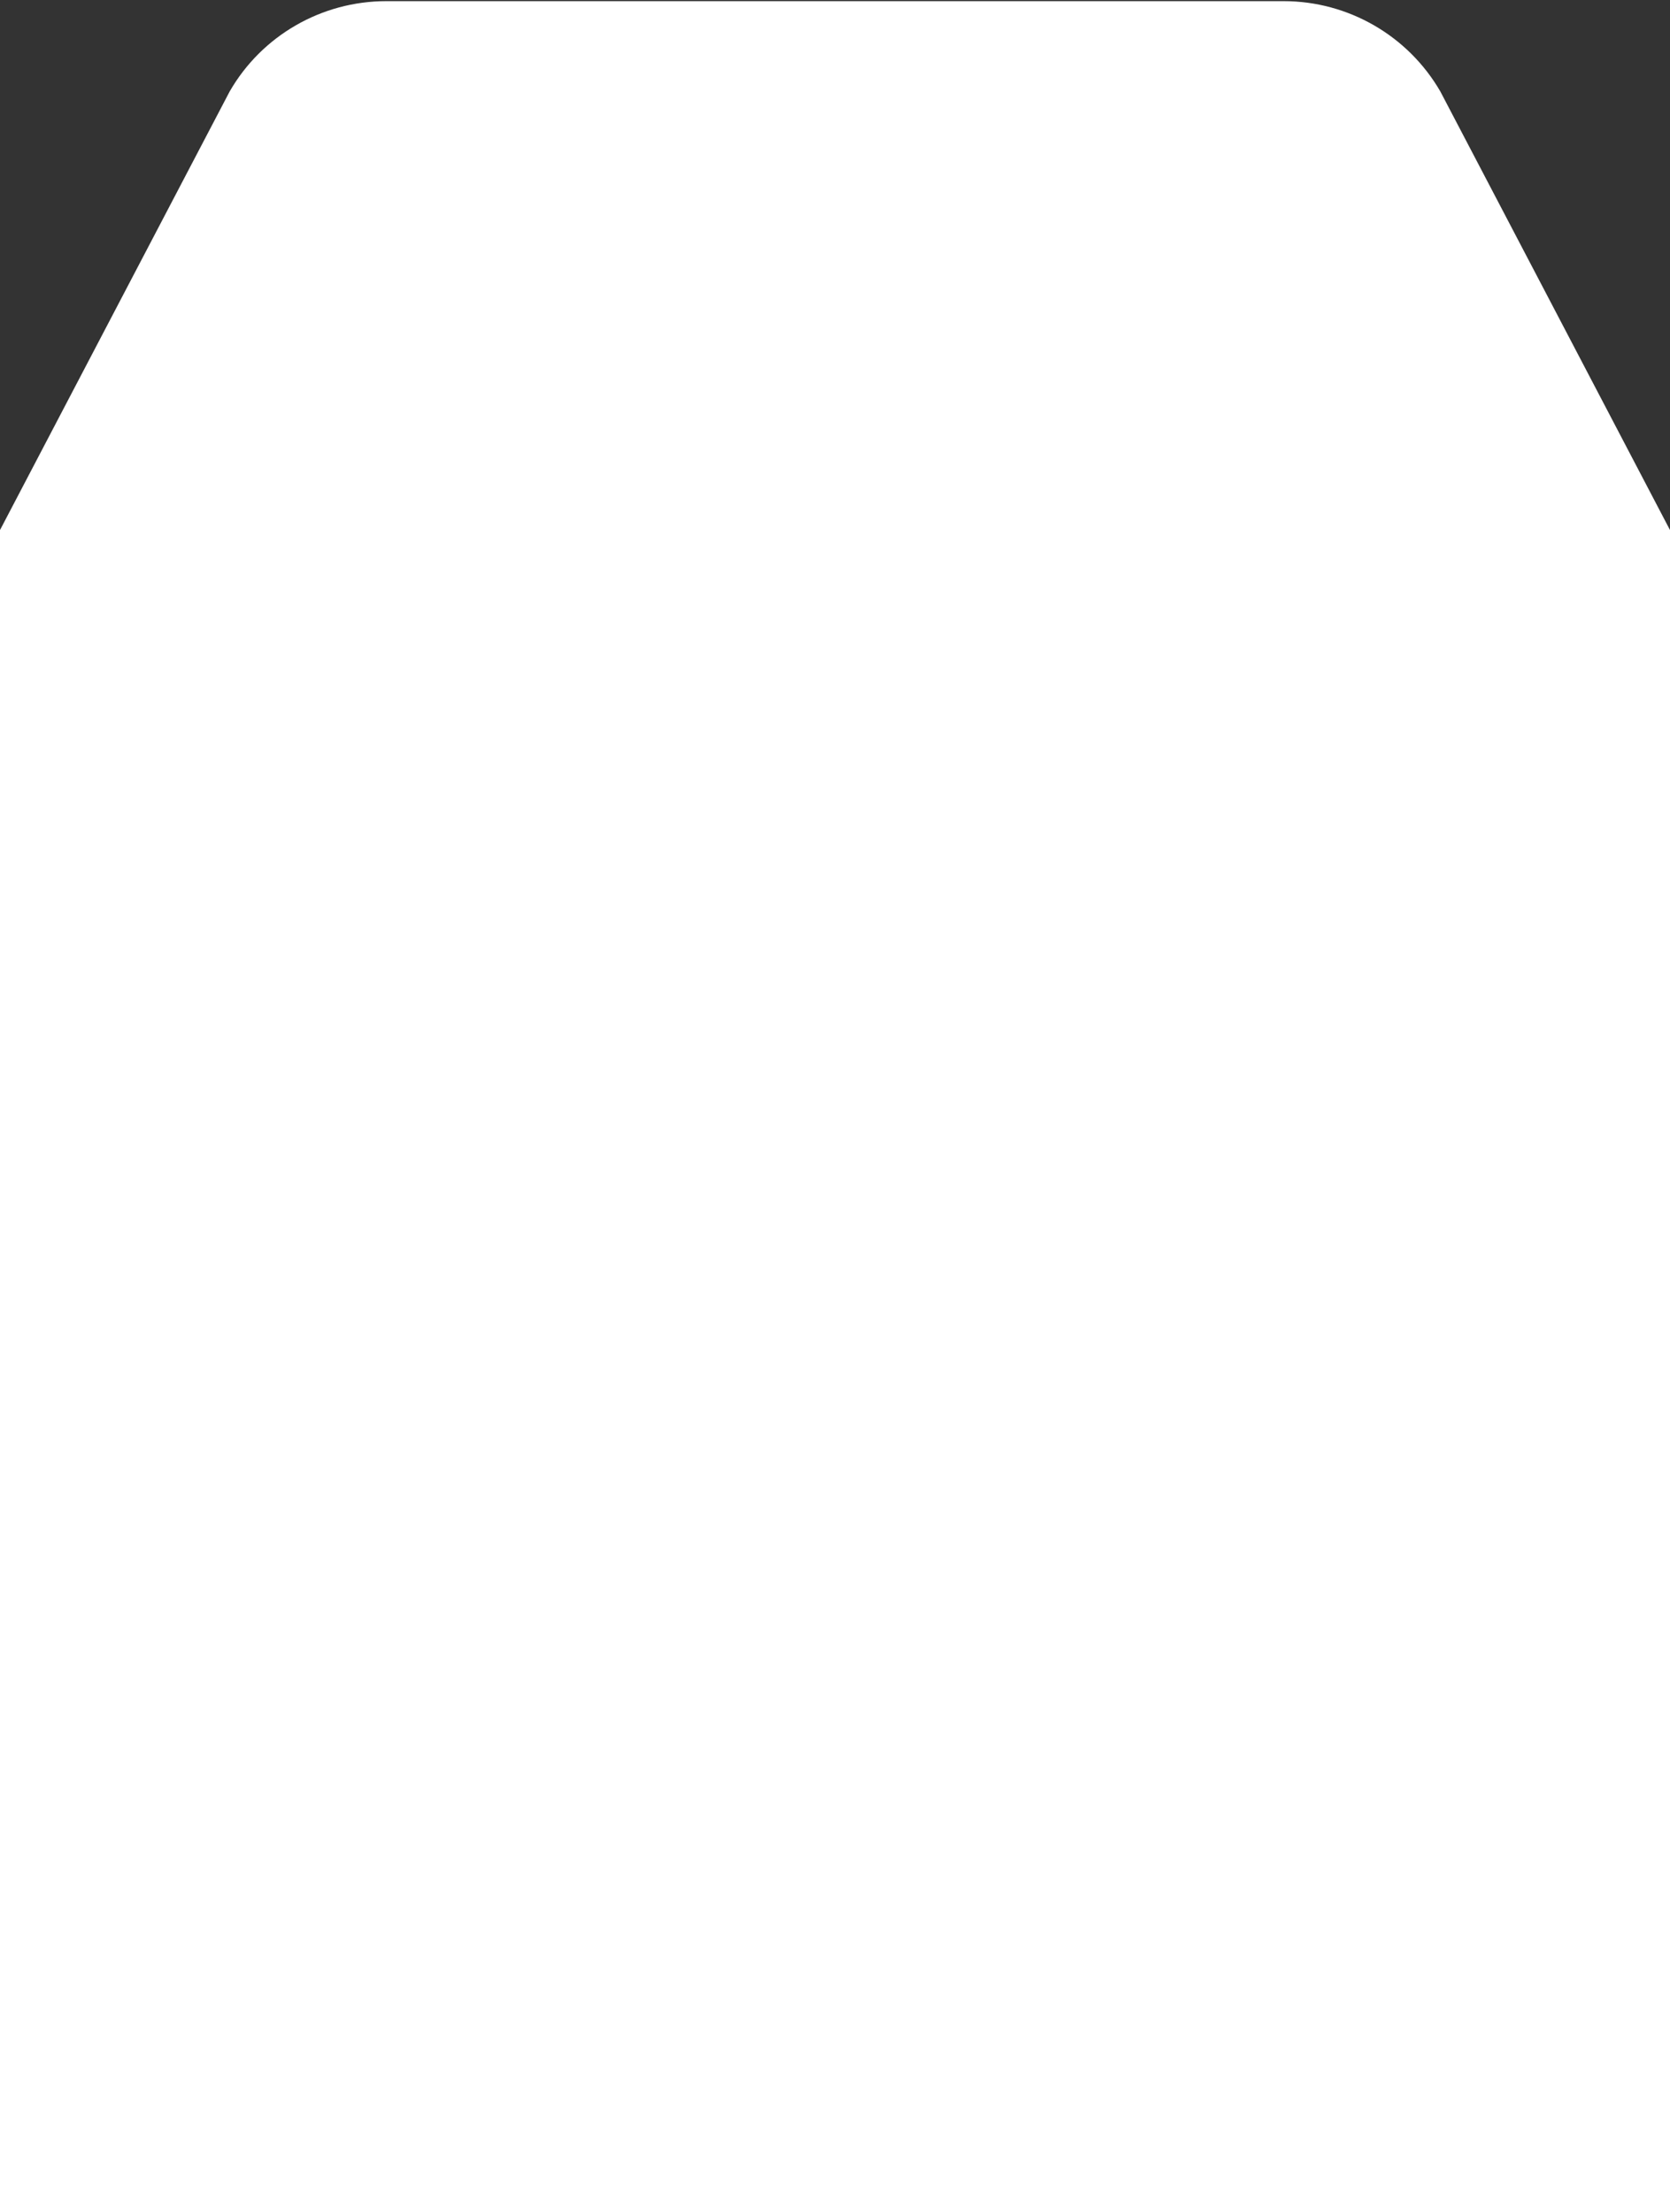 <svg width="1440" height="1908" viewBox="0 0 1440 1908" fill="none" xmlns="http://www.w3.org/2000/svg">
<rect x="0" y="0" width="1440" height="1908" fill="#333333" stroke="none"/>
<path d="M1106.94 0.996H333.06C277.272 0.996 225.704 30.716 197.993 78.964L-213.079 864.145C-226.843 887.811 -234 914.778 -234 942.113V1752.06C-234 1838.28 -164.081 1908 -78.013 1908H1518.01C1604.26 1908 1674 1838.1 1674 1752.06V942.113C1674 914.778 1666.84 887.811 1653.08 864.145L1242.01 78.964C1214.11 30.716 1162.55 0.996 1106.94 0.996Z" fill="white"/>
</svg>
